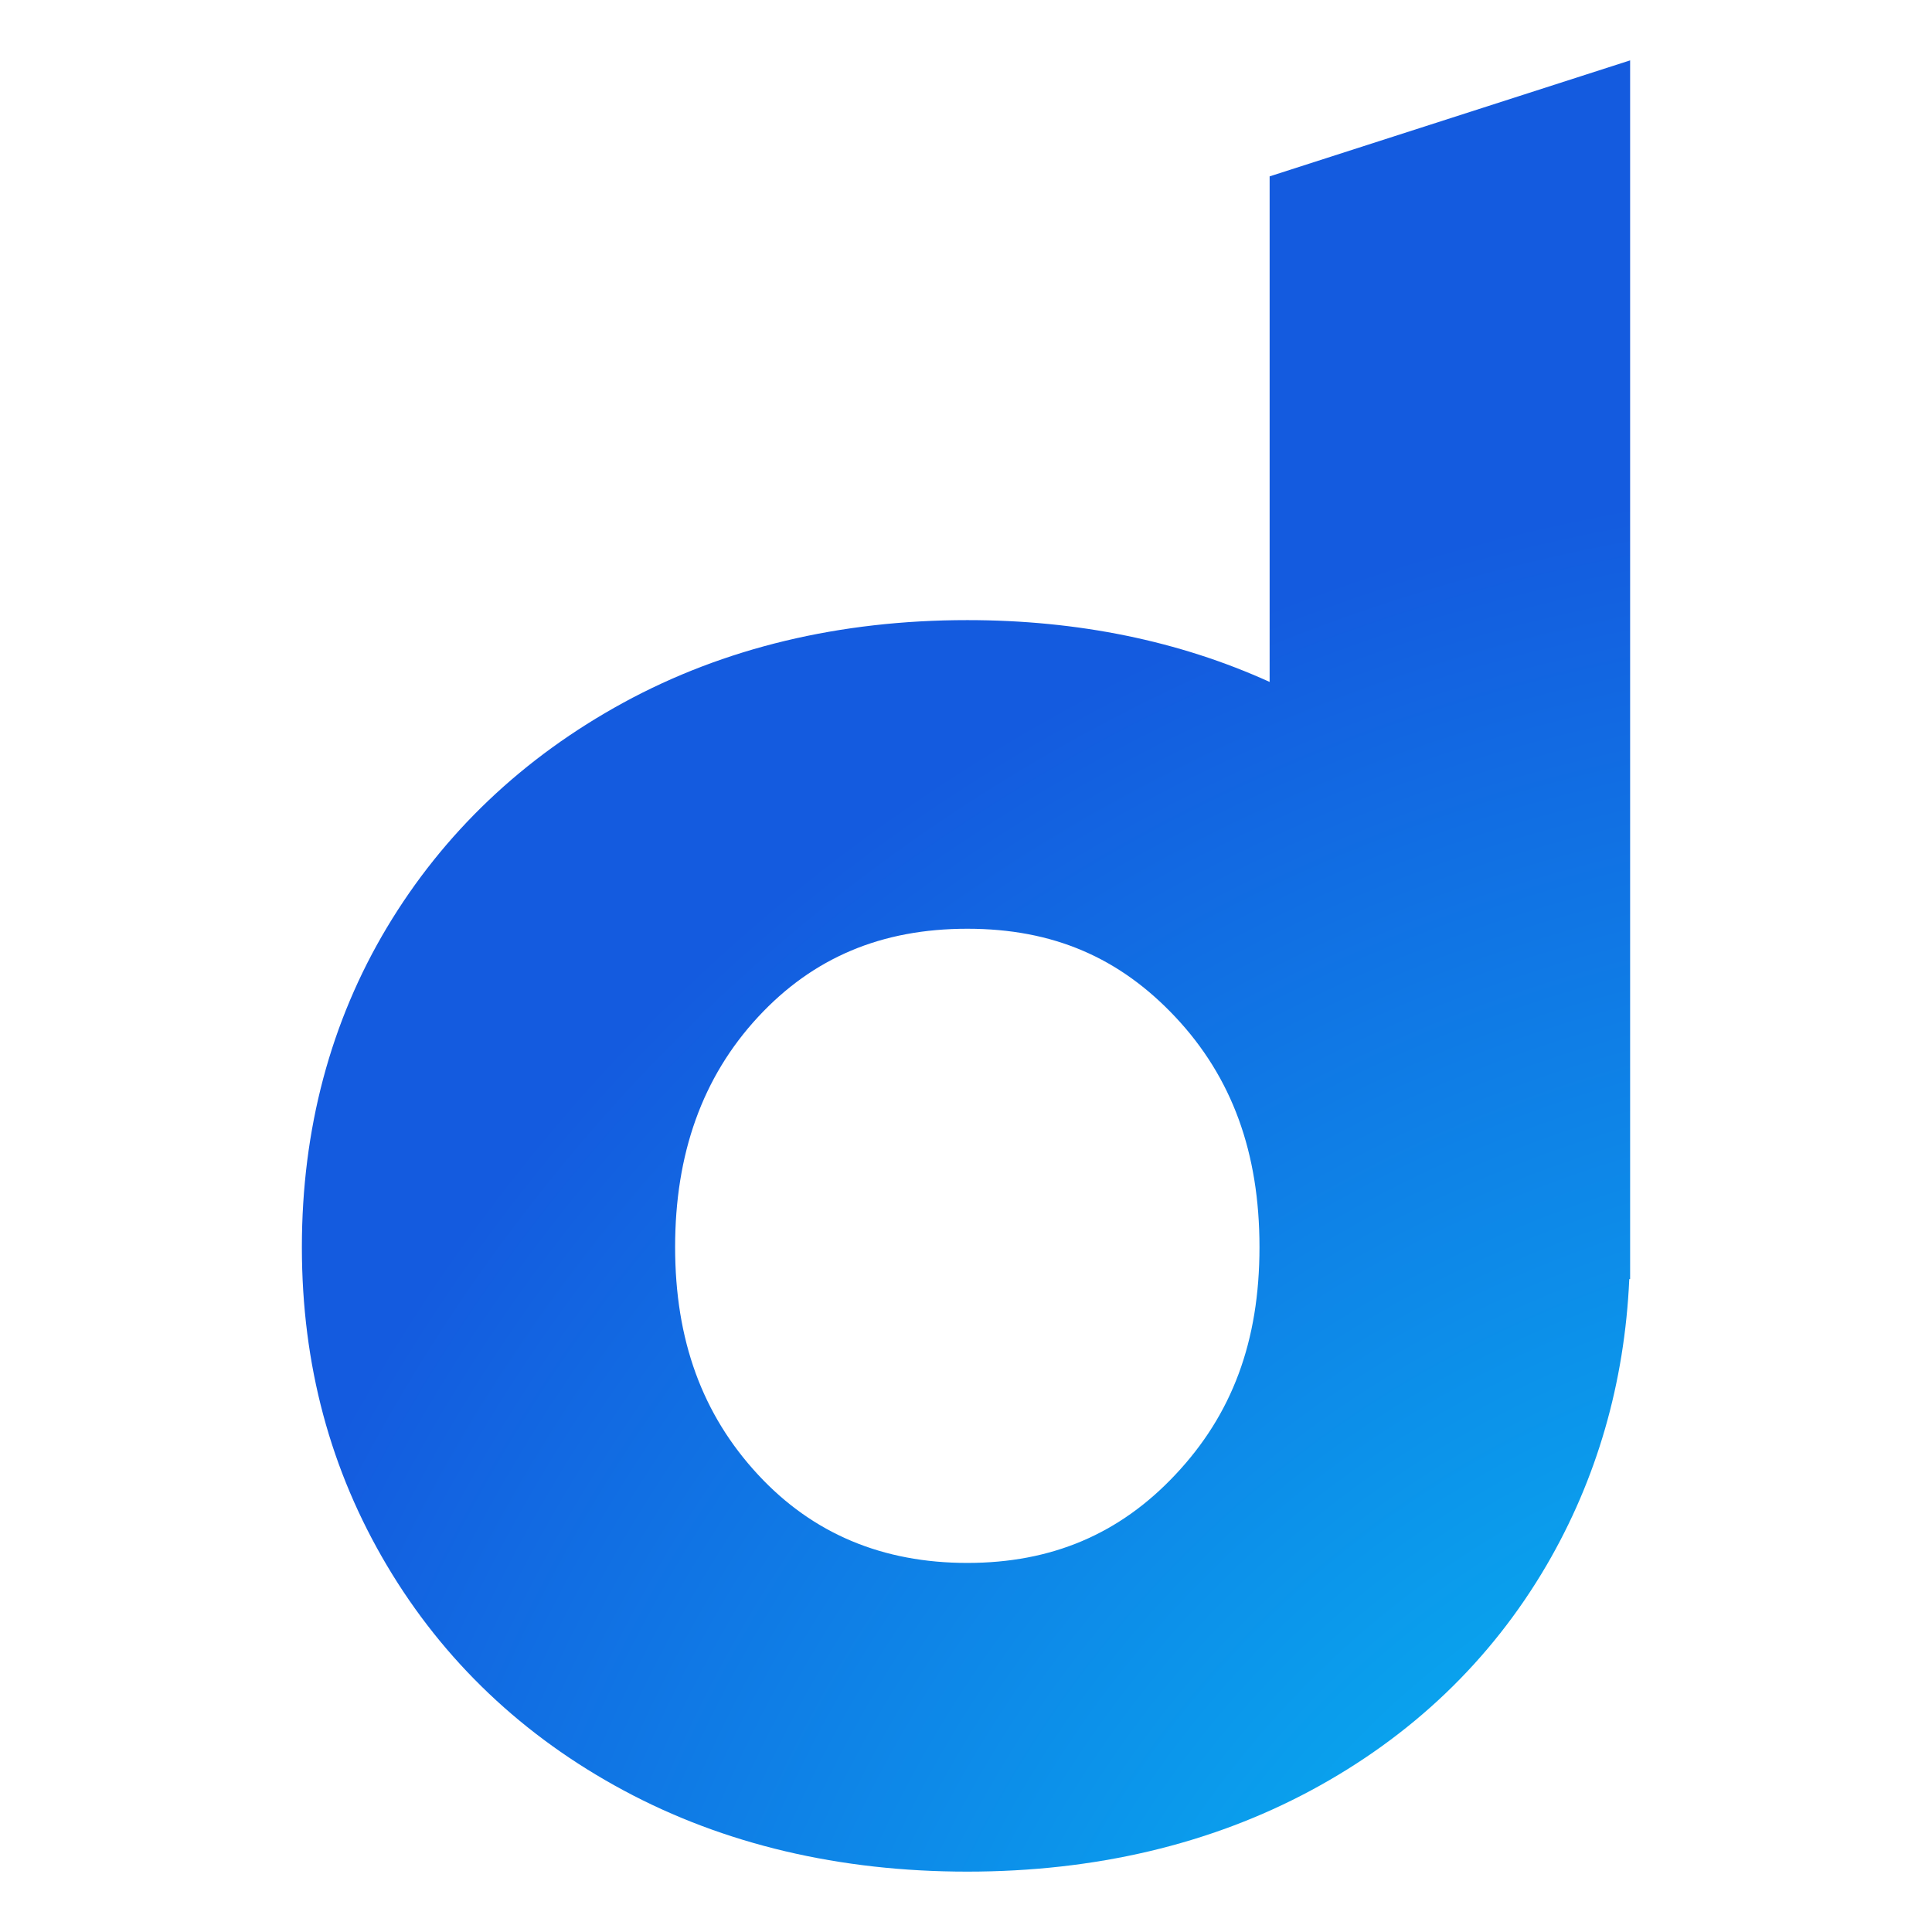 <svg width="32" height="32" viewBox="0 0 32 32" fill="none" xmlns="http://www.w3.org/2000/svg">
<path d="M21.029 2.922V11.295C19.534 10.616 17.853 10.271 16.022 10.271C13.906 10.271 11.99 10.731 10.328 11.637C8.664 12.545 7.346 13.798 6.41 15.36C5.475 16.922 5 18.703 5 20.656C5 22.609 5.474 24.355 6.409 25.93C7.345 27.507 8.664 28.761 10.331 29.656C11.991 30.548 13.906 31 16.021 31C18.137 31 20.05 30.548 21.712 29.656C23.379 28.76 24.692 27.505 25.615 25.927C26.448 24.5 26.909 22.907 26.986 21.186H27V1L21.027 2.922H21.029ZM19.469 24.424C18.545 25.409 17.417 25.887 16.022 25.887C14.627 25.887 13.467 25.409 12.556 24.426C11.631 23.428 11.182 22.195 11.182 20.655C11.182 19.115 11.631 17.842 12.556 16.844C13.467 15.861 14.601 15.383 16.022 15.383C17.444 15.383 18.544 15.862 19.469 16.846C20.406 17.844 20.861 19.09 20.861 20.656C20.861 22.221 20.406 23.428 19.469 24.424Z" fill="url(#paint0_radial_3977_16472)"/>
<defs>
<radialGradient id="paint0_radial_3977_16472" cx="0" cy="0" r="1" gradientUnits="userSpaceOnUse" gradientTransform="translate(34.209 40.286) rotate(52.482) scale(33.137 31.928)">
<stop stop-color="#00E4FA"/>
<stop offset="1" stop-color="#145BDF"/>
</radialGradient>
</defs>
</svg>

